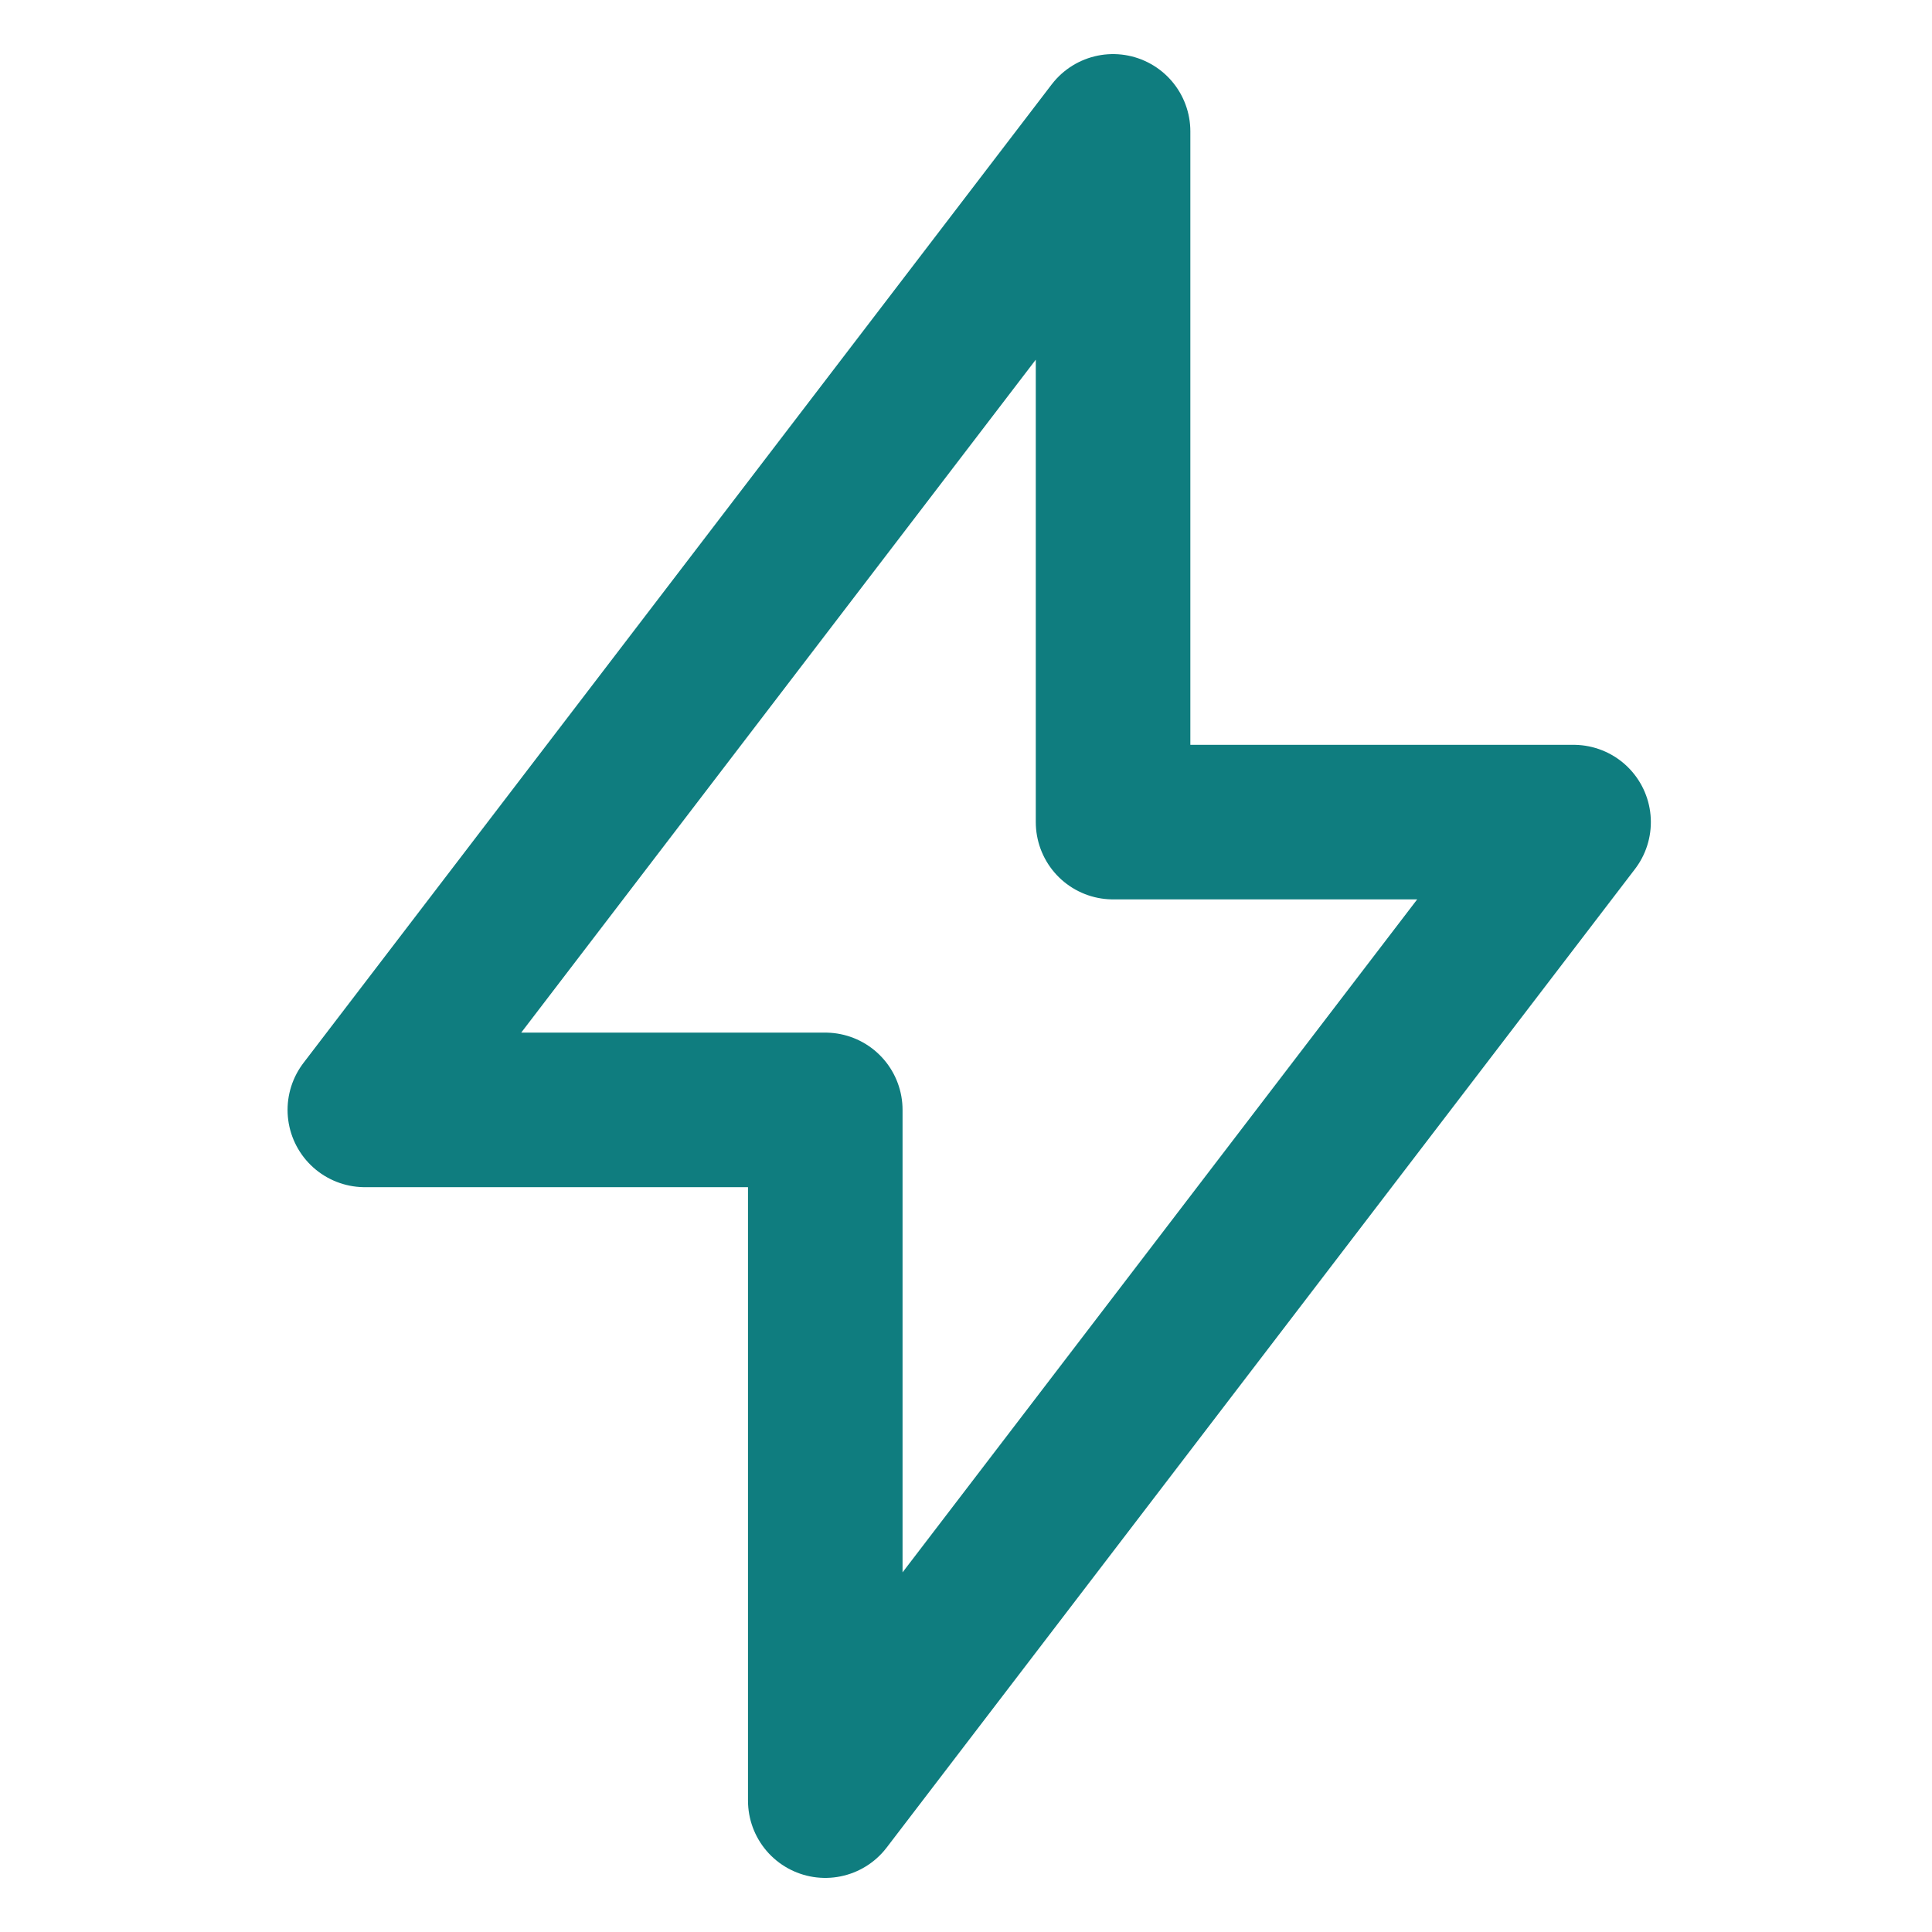 <svg width="25" height="25" viewBox="0 0 25 25" fill="none" xmlns="http://www.w3.org/2000/svg">
<path d="M10.679 14.362H4.721L14.403 1.7V10.638H20.362L10.679 23.3V14.362Z" stroke="#0F7D7F" stroke-width="2" stroke-linecap="round" stroke-linejoin="round"/>
</svg>
